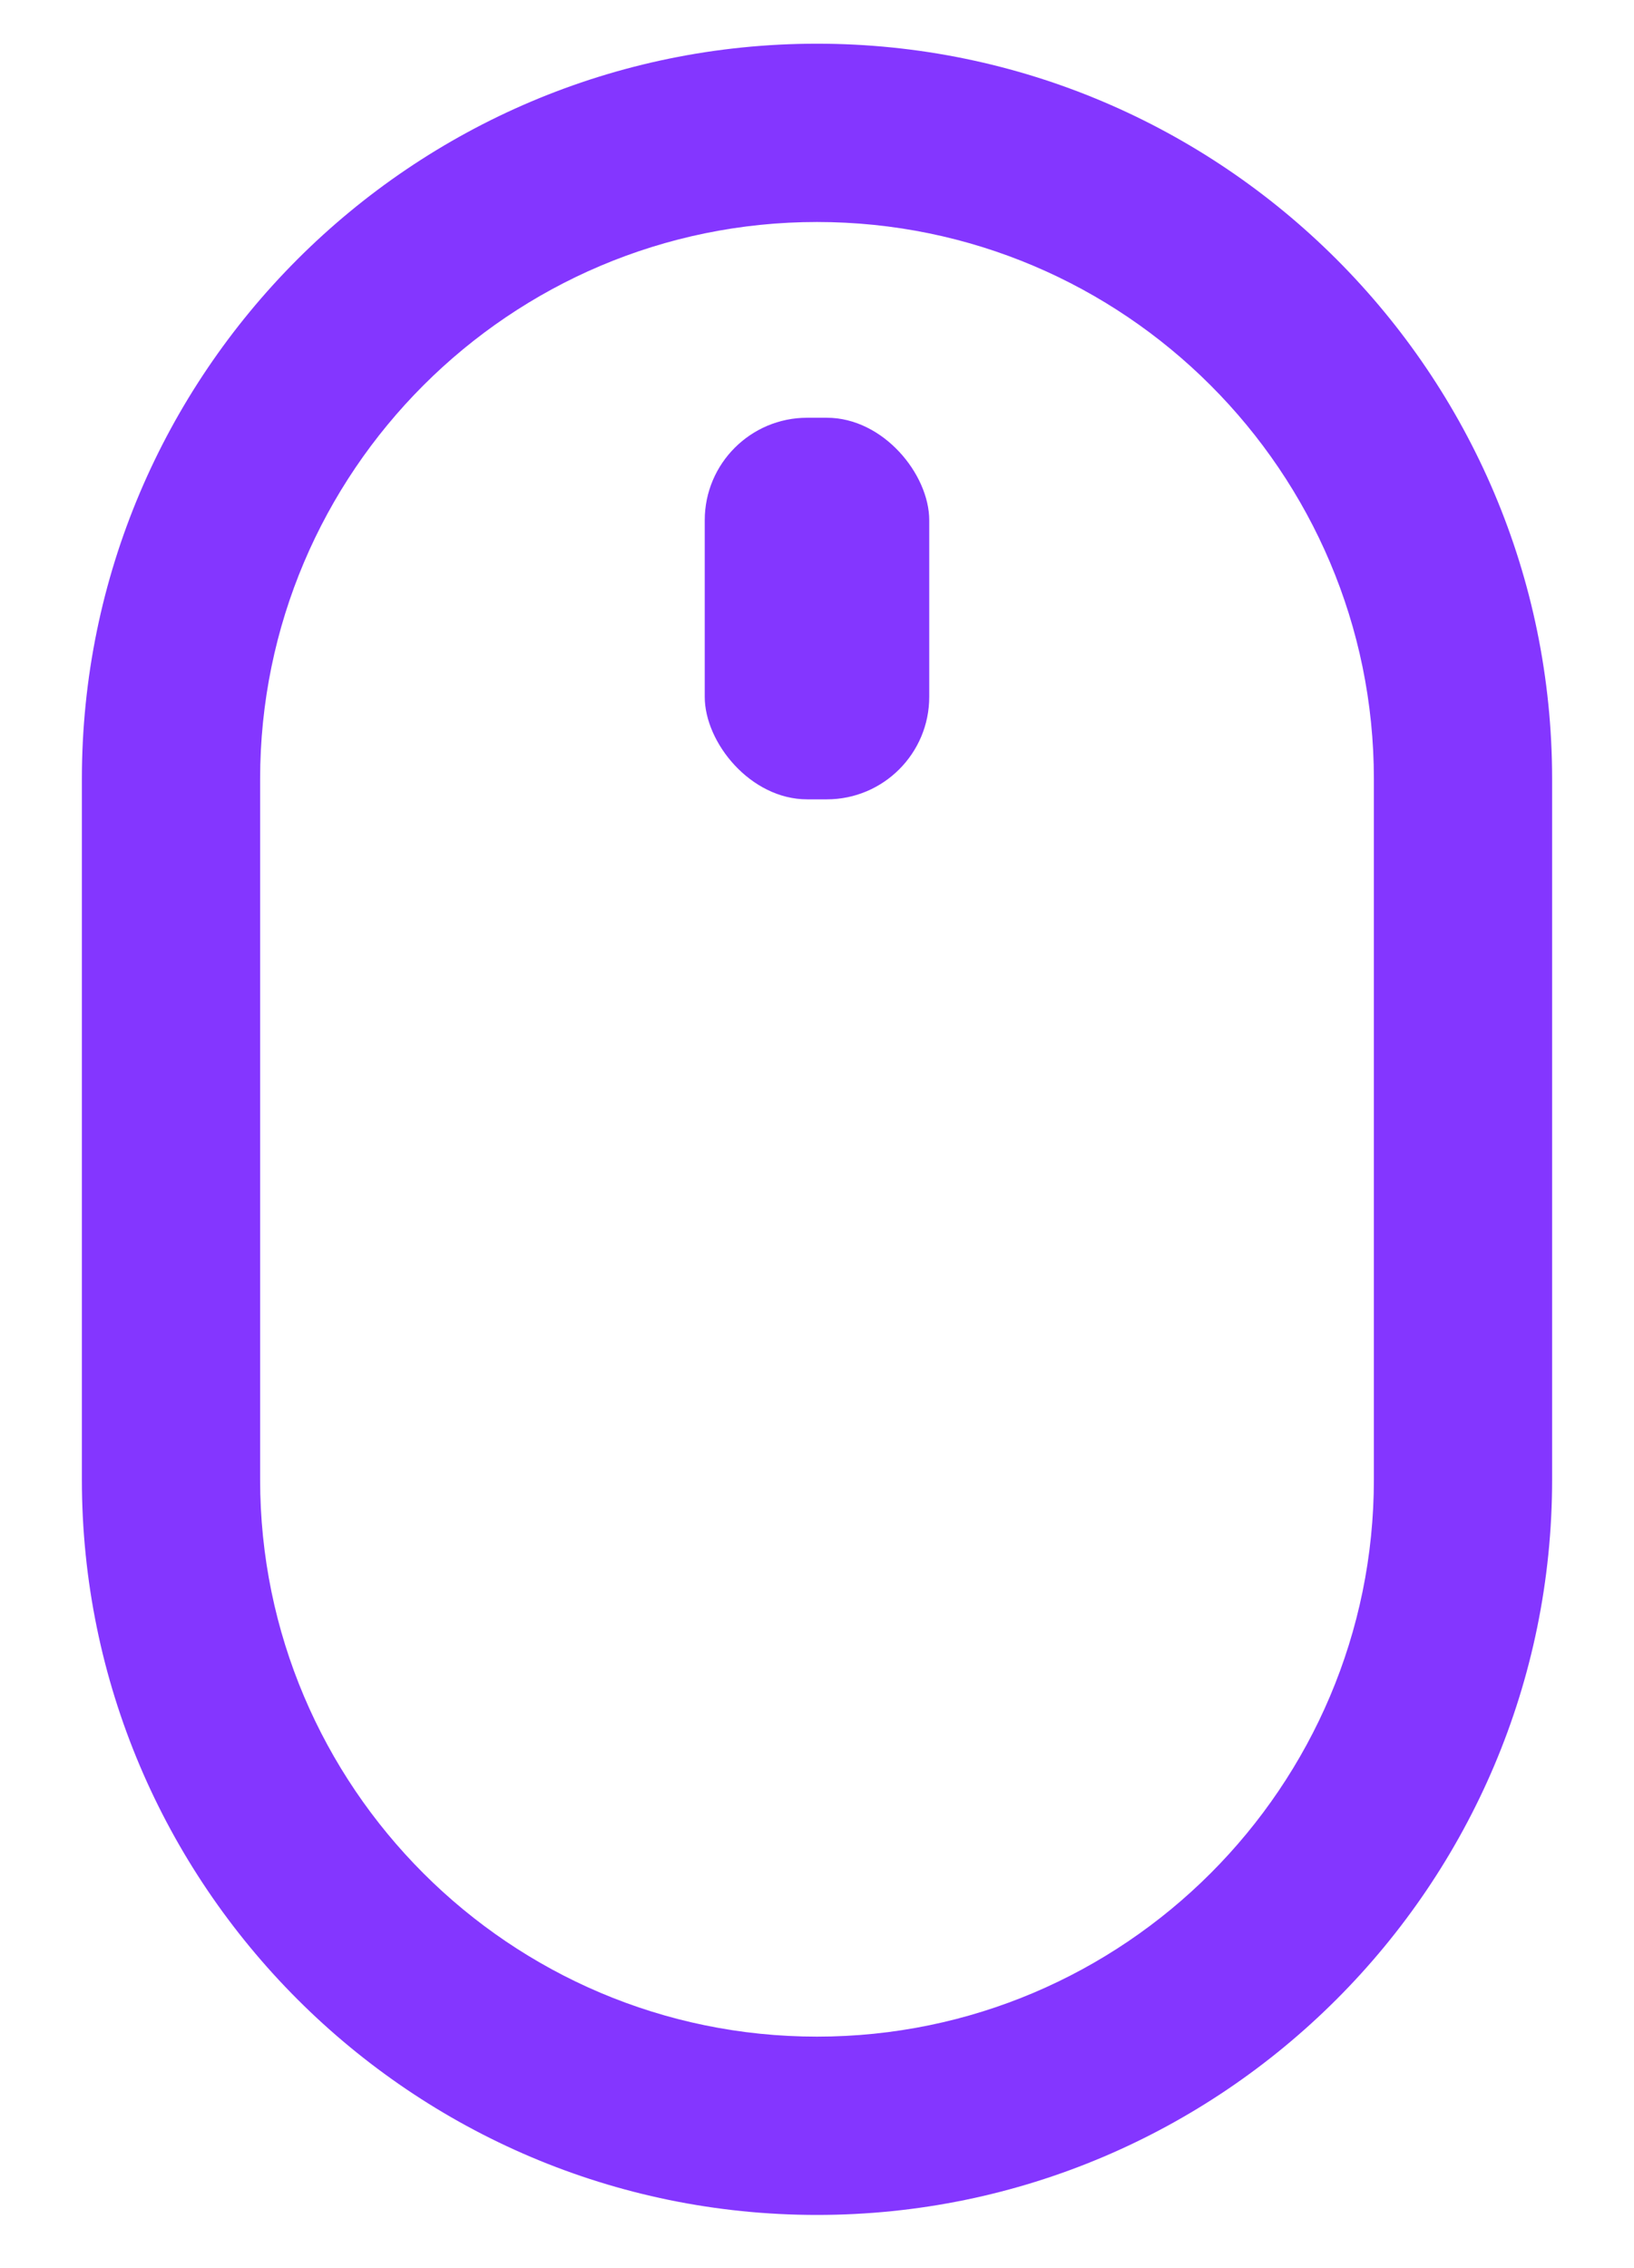 <?xml version="1.0" encoding="UTF-8"?>
<svg id="Layer_1" data-name="Layer 1" xmlns="http://www.w3.org/2000/svg" viewBox="0 0 778.3 1080">
  <defs>
    <style>
      .cls-1 {
        fill: #8436ff;
      }
    </style>
  </defs>
  <path class="cls-1" d="M389.15,1054.7c-193.08,0-350.15-157.08-350.15-350.15V370.96C39,177.89,196.07,20.81,389.15,20.81s350.15,157.08,350.15,350.15v333.59c0,193.07-157.07,350.15-350.15,350.15Zm0-948.99c-146.26,0-265.25,118.99-265.25,265.25v333.59c0,146.26,118.99,265.25,265.25,265.25s265.25-118.99,265.25-265.25V370.96c0-146.26-118.99-265.25-265.25-265.25Z"/>
  <rect class="cls-1" x="335.68" y="198.92" width="106.93" height="181.71" rx="48.81" ry="48.81"/>
</svg>
